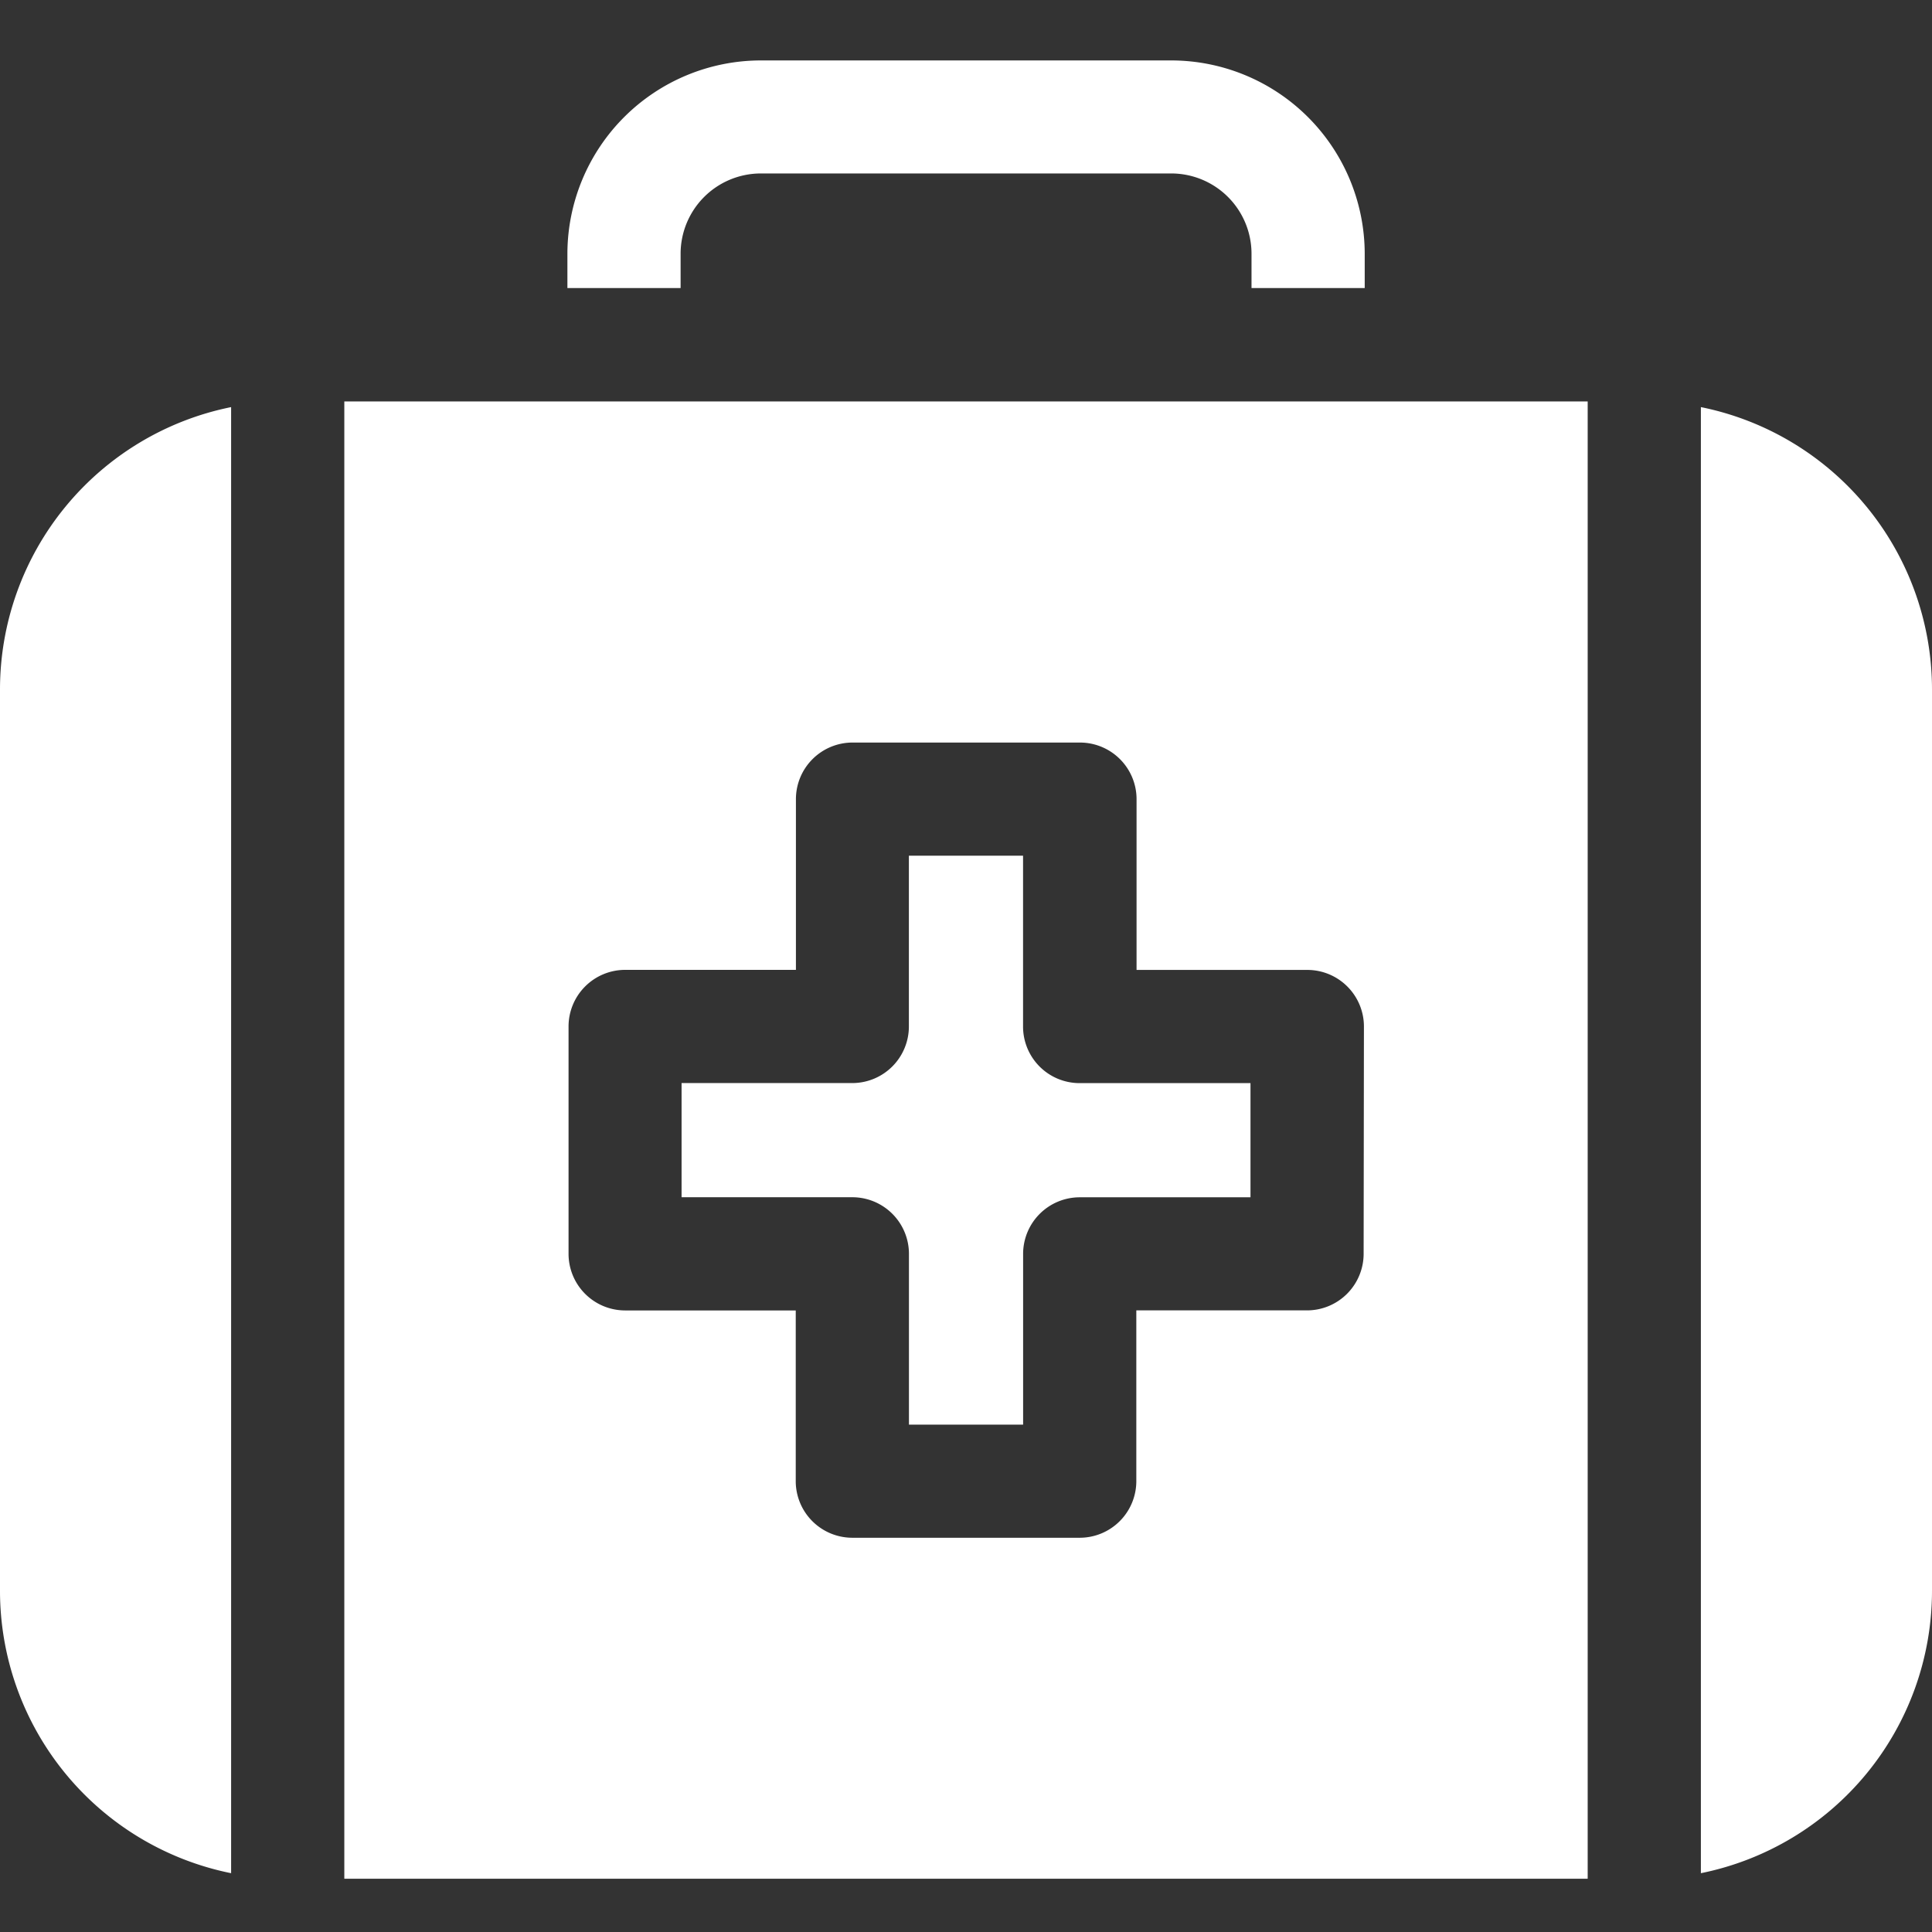 <svg xmlns="http://www.w3.org/2000/svg" width="32" height="32" viewBox="0 0 32 32">
  <rect x="0" y="0" width="32" height="32" fill="#333333" stroke="none"/>
  <g id="group-i-medical" transform="translate(-581 -254)">
    <rect id="Rectangle_31560" data-name="Rectangle 31560" width="32" height="32" transform="translate(581 254)" fill="none"/>
    <g id="XMLID_125_" transform="translate(581 239.939)">
      <path id="XMLID_1827_" d="M160.375,15.062h-6.8a3.207,3.207,0,0,0-3.2,3.2v.57h1.875v-.57a1.33,1.33,0,0,1,1.328-1.328h6.8a1.33,1.33,0,0,1,1.328,1.328v.57h1.875v-.57A3.207,3.207,0,0,0,160.375,15.062Z" transform="translate(-140.977)" fill="#fff"/>
      <path id="XMLID_1835_" d="M186.281,228.64v-2.828h-1.891v2.828a.938.938,0,0,1-.937.938h-2.828v1.891h2.828a.938.938,0,0,1,.938.938v2.828h1.891v-2.828a.938.938,0,0,1,.938-.937h2.828v-1.891h-2.828A.937.937,0,0,1,186.281,228.64Z" transform="translate(-169.336 -197.578)" fill="#fff"/>
      <path id="XMLID_1836_" d="M0,111.6v14.938a4.773,4.773,0,0,0,3.828,4.672V106.927A4.773,4.773,0,0,0,0,111.6Z" transform="translate(0 -86.123)" fill="#fff"/>
      <path id="XMLID_1837_" d="M450.751,106.927V131.21a4.773,4.773,0,0,0,3.828-4.672V111.6A4.773,4.773,0,0,0,450.751,106.927Z" transform="translate(-422.579 -86.123)" fill="#fff"/>
      <path id="XMLID_1840_" d="M111.843,105.438H91.249v24.469h20.594Zm-3.711,14.117a.938.938,0,0,1-.937.938h-2.828v2.828a.938.938,0,0,1-.937.938H99.663a.938.938,0,0,1-.937-.937v-2.828H95.9a.938.938,0,0,1-.937-.937V115.79a.938.938,0,0,1,.938-.937h2.828v-2.828a.938.938,0,0,1,.938-.937h3.766a.938.938,0,0,1,.938.938v2.828h2.828a.938.938,0,0,1,.938.938Z" transform="translate(-85.546 -84.728)" fill="#fff"/>
    </g>
  </g>
</svg>
